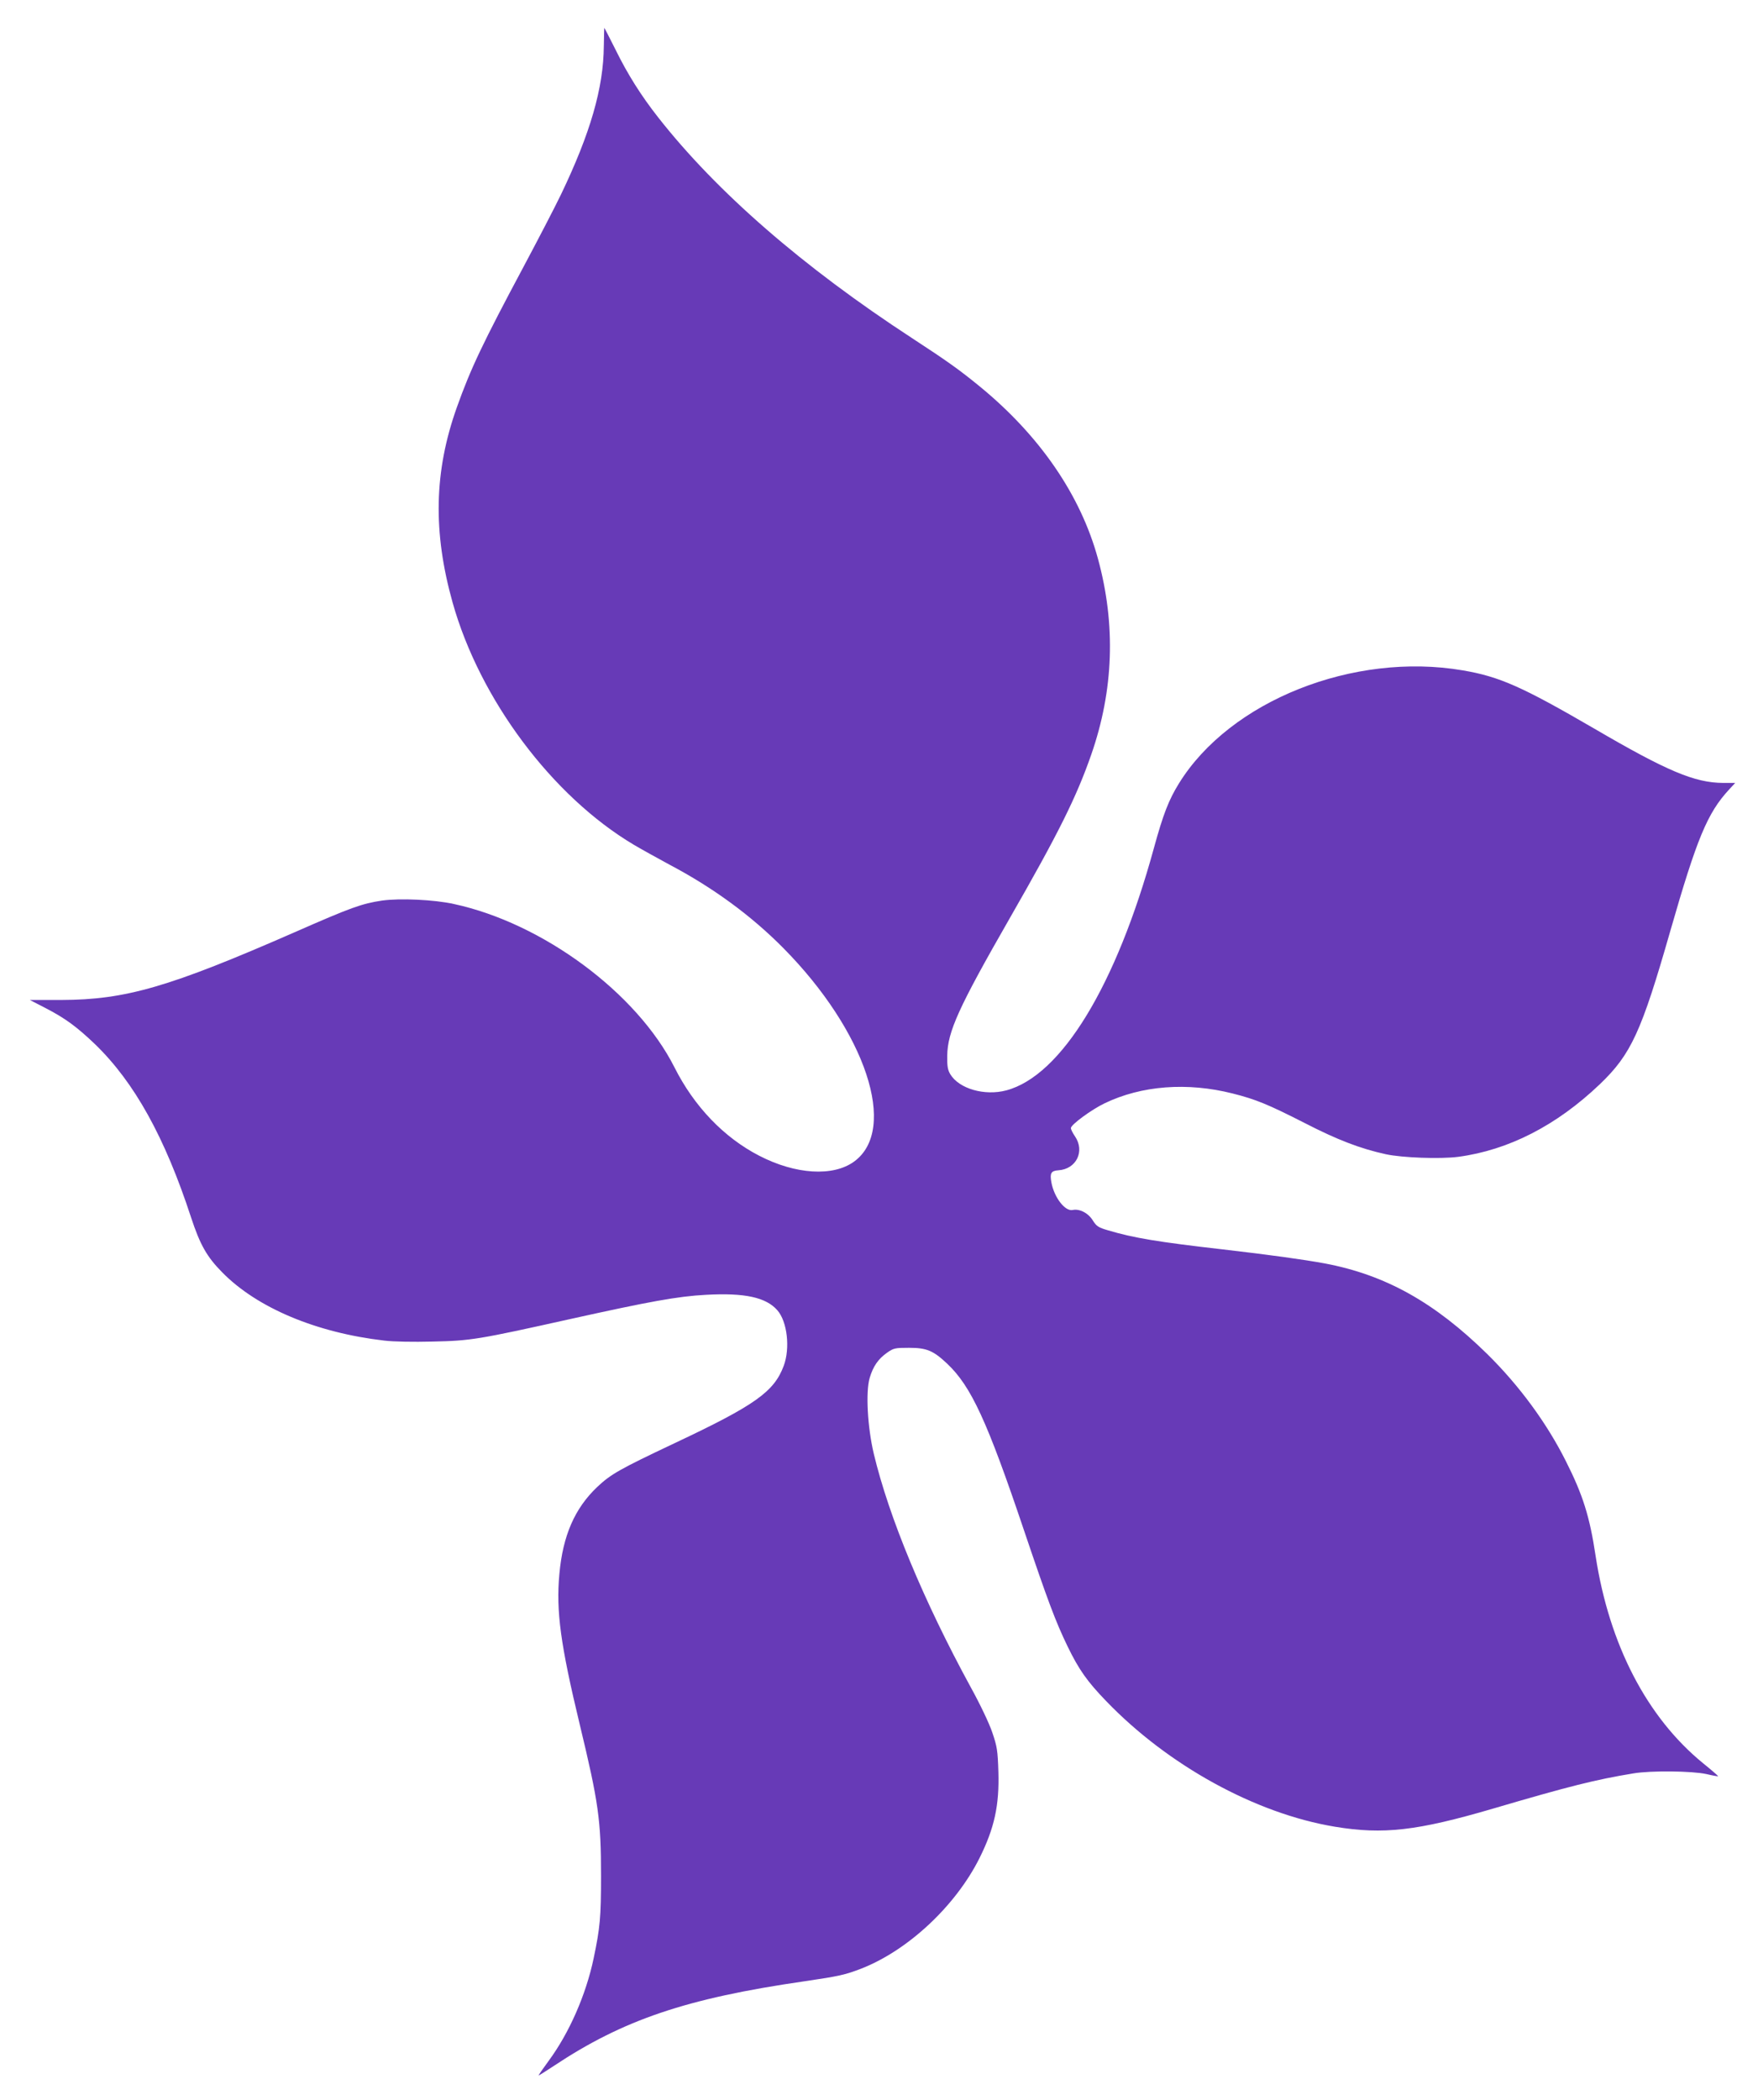 <?xml version="1.0" standalone="no"?>
<!DOCTYPE svg PUBLIC "-//W3C//DTD SVG 20010904//EN"
 "http://www.w3.org/TR/2001/REC-SVG-20010904/DTD/svg10.dtd">
<svg version="1.0" xmlns="http://www.w3.org/2000/svg"
 width="1072pt" height="1280pt" viewBox="0 0 1072 1280"
 preserveAspectRatio="xMidYMid meet">
<g transform="translate(0,1280) scale(0.1,-0.1)"
fill="#673ab7" stroke="none">
<path d="M3682 12520 c-2 -256 -82 -532 -261 -905 -37 -77 -140 -275 -228
-440 -249 -466 -323 -621 -408 -860 -138 -388 -146 -757 -25 -1188 166 -590
607 -1180 1105 -1476 44 -26 143 -81 219 -122 265 -140 497 -310 692 -507 504
-509 702 -1106 432 -1302 -128 -93 -357 -79 -579 36 -215 111 -396 300 -516
538 -229 454 -803 879 -1345 996 -122 27 -329 36 -438 21 -125 -19 -187 -41
-533 -193 -763 -334 -1030 -412 -1424 -413 l-191 0 97 -50 c118 -61 189 -113
300 -219 241 -233 426 -567 586 -1056 55 -167 96 -240 190 -335 213 -217 574
-368 988 -416 58 -7 178 -9 295 -6 233 5 276 12 838 137 483 107 657 139 829
148 235 13 366 -15 435 -94 61 -69 79 -232 39 -339 -59 -158 -174 -240 -669
-473 -332 -157 -385 -187 -468 -265 -137 -130 -210 -296 -231 -531 -21 -224 7
-431 124 -916 115 -477 130 -584 130 -925 0 -252 -6 -315 -45 -501 -47 -224
-150 -457 -275 -626 -36 -49 -63 -88 -60 -88 2 0 44 26 92 58 423 281 809 412
1529 516 211 31 246 39 343 76 287 111 578 383 724 675 91 183 121 321 115
525 -4 130 -8 155 -37 240 -18 54 -74 172 -131 275 -288 528 -499 1036 -592
1425 -38 161 -50 375 -25 461 21 71 52 116 106 154 40 28 48 30 134 30 108 0
148 -17 233 -97 146 -138 244 -350 469 -1018 145 -429 191 -552 265 -705 69
-142 120 -214 235 -333 377 -392 911 -686 1395 -766 295 -49 502 -25 963 110
466 137 626 177 857 215 106 18 358 15 445 -4 38 -9 71 -15 72 -13 1 1 -40 37
-92 79 -343 280 -572 723 -655 1262 -36 241 -78 374 -181 578 -116 232 -284
461 -480 654 -321 315 -620 482 -989 552 -130 24 -339 53 -625 86 -394 45
-544 70 -698 116 -59 17 -71 25 -93 60 -28 46 -82 73 -123 64 -46 -10 -113 76
-130 169 -10 55 -2 70 43 73 109 7 163 116 101 207 -14 20 -25 43 -25 50 0 21
126 113 205 151 226 109 505 130 782 60 142 -36 215 -66 439 -180 200 -103
339 -156 494 -190 101 -22 333 -30 442 -16 307 41 600 191 864 443 190 182
253 318 429 933 162 564 226 719 358 862 l38 41 -74 0 c-173 1 -342 72 -787
332 -437 254 -576 316 -800 354 -667 114 -1420 -186 -1731 -689 -62 -100 -96
-187 -153 -395 -230 -839 -565 -1387 -900 -1476 -132 -35 -288 10 -341 98 -16
26 -20 50 -19 113 2 147 69 294 381 838 298 519 407 739 497 997 137 393 151
793 41 1195 -106 388 -355 750 -720 1049 -126 103 -196 153 -415 296 -664 433
-1190 890 -1547 1345 -103 131 -186 262 -260 413 -36 72 -67 132 -68 132 -1 0
-2 -49 -3 -110z"/>
</g>
</svg>
